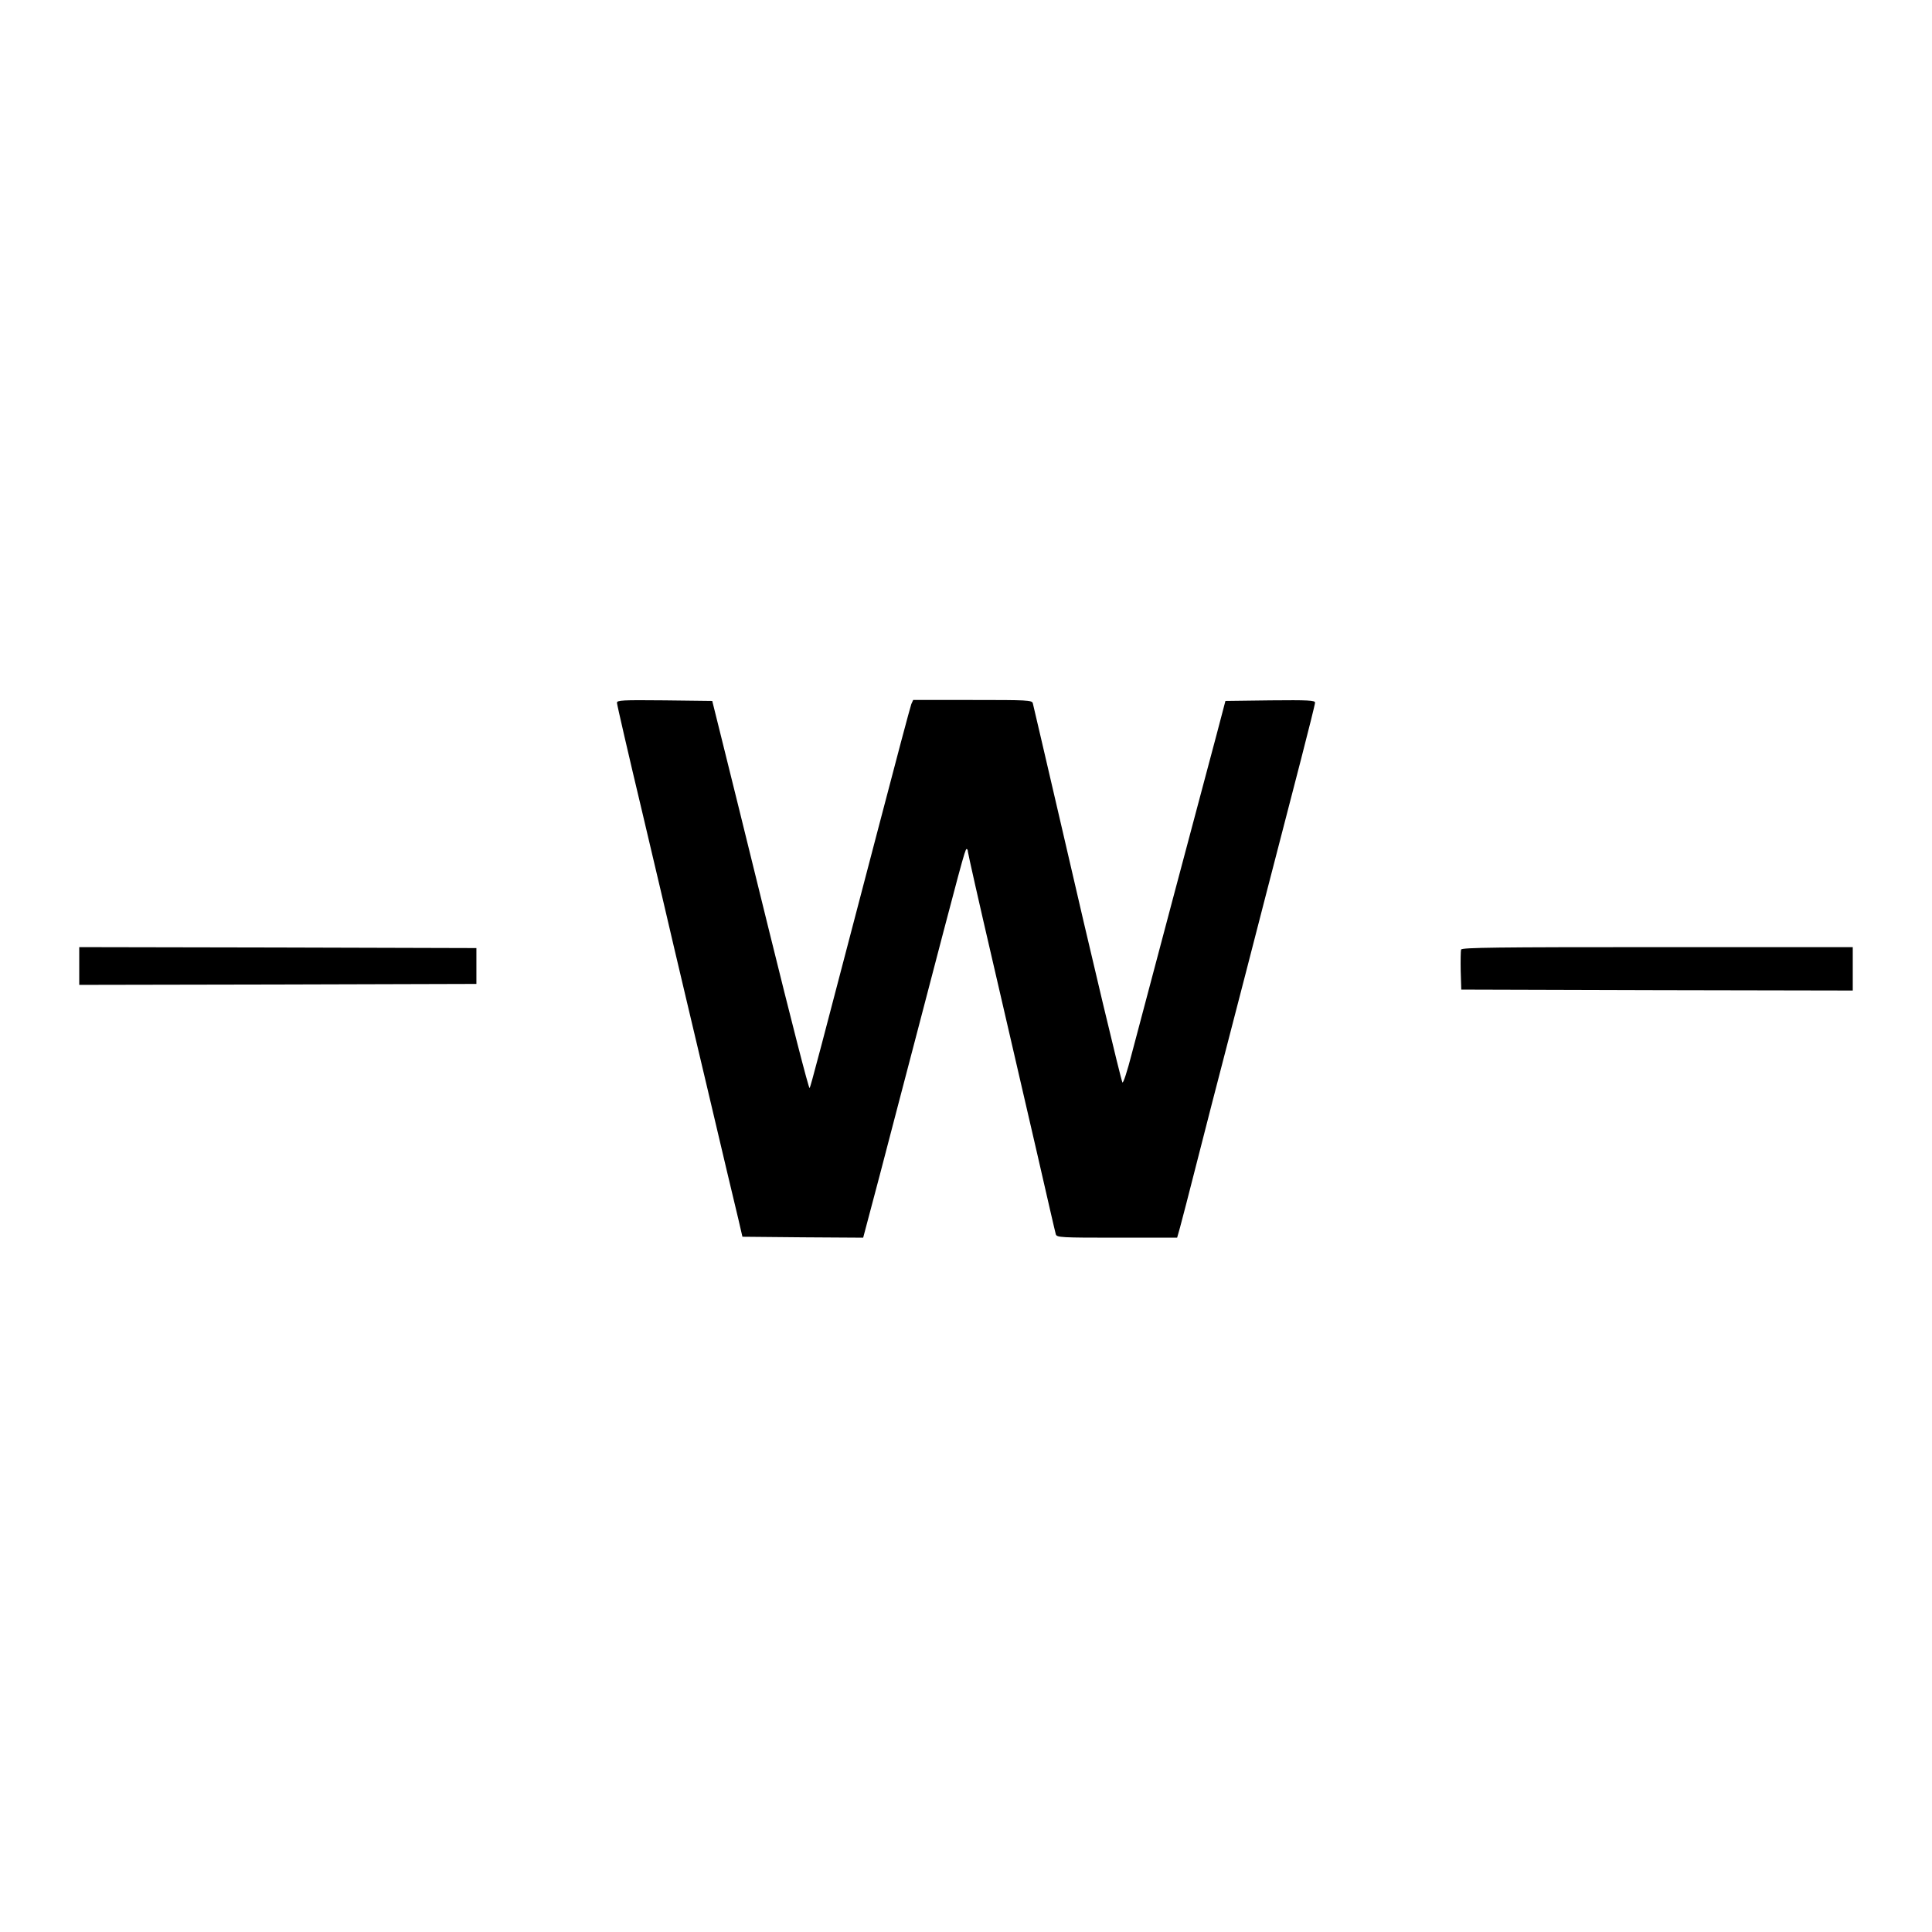 <?xml version="1.0" standalone="no"?>
<!DOCTYPE svg PUBLIC "-//W3C//DTD SVG 20010904//EN"
 "http://www.w3.org/TR/2001/REC-SVG-20010904/DTD/svg10.dtd">
<svg version="1.0" xmlns="http://www.w3.org/2000/svg"
 width="1024pt" height="1024pt" viewBox="0 0 1024 1024"
 preserveAspectRatio="xMidYMid meet">
<g transform="translate(0,1024) scale(0.1,-0.1)"
fill="#000000" stroke="none">
<path d="M3270 6515 c0 -9 61 -274 136 -588 74 -315 149 -630 165 -702 17 -71
95 -404 175 -740 79 -335 154 -653 167 -705 l22 -95 320 -3 320 -2 88 332 c48
183 138 529 201 768 231 884 251 960 259 960 4 0 7 -6 7 -14 0 -7 60 -274 134
-592 74 -319 178 -768 231 -999 53 -231 98 -428 101 -437 5 -17 29 -18 324
-18 l319 0 15 53 c8 28 49 187 91 352 42 165 116 453 165 640 49 187 138 534
199 770 61 237 145 560 186 718 41 159 75 295 75 303 0 12 -35 14 -237 12
l-238 -3 -46 -175 c-69 -256 -401 -1508 -451 -1697 -23 -90 -45 -157 -49 -150
-9 18 -159 645 -324 1362 -81 347 -148 638 -151 648 -5 16 -29 17 -320 17
l-314 0 -10 -22 c-5 -13 -84 -309 -175 -658 -326 -1246 -357 -1365 -364 -1377
-4 -7 -100 369 -215 835 -115 466 -229 930 -255 1032 l-46 185 -252 3 c-225 2
-253 1 -253 -13z"/>
<path d="M420 5120 l0 -100 1053 2 1052 3 0 95 0 95 -1052 3 -1053 2 0 -100z"/>
<path d="M7744 5207 c-2 -7 -3 -58 -2 -113 l3 -99 1038 -3 1037 -2 0 115 0
115 -1035 0 c-849 0 -1037 -2 -1041 -13z"/>
</g>
</svg>
